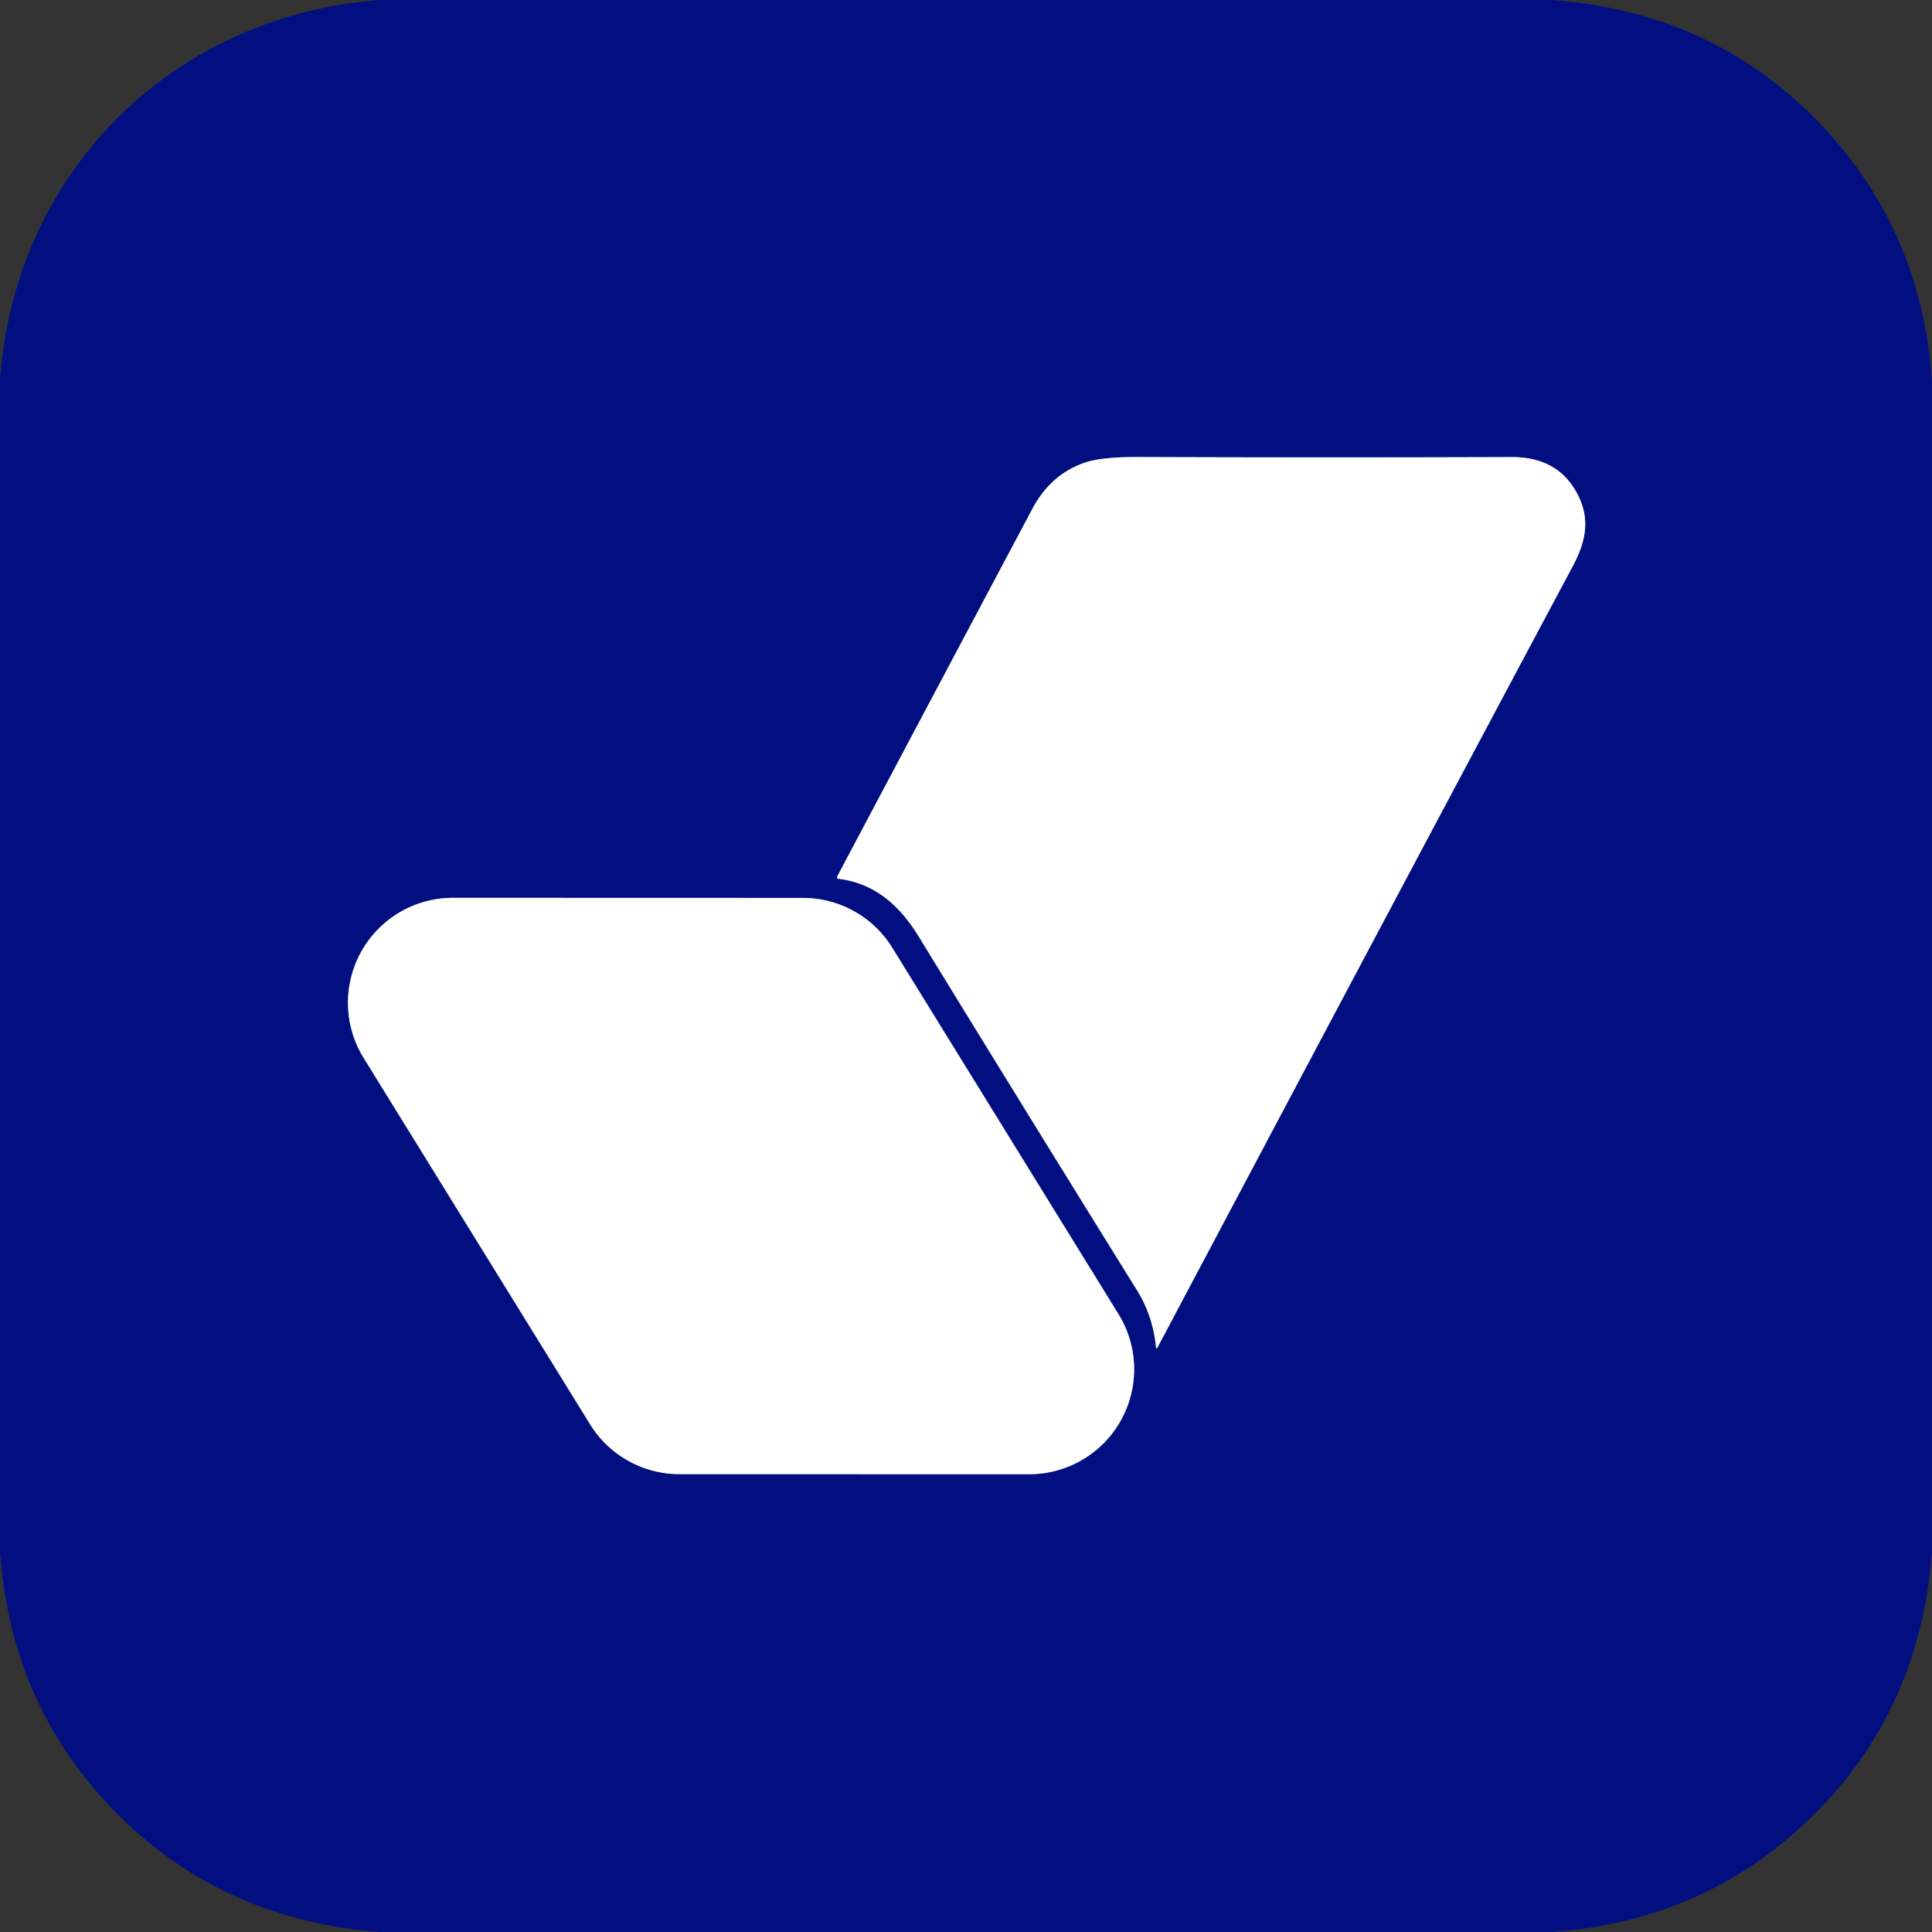 <?xml version="1.0" encoding="UTF-8" standalone="no"?>
<!DOCTYPE svg PUBLIC "-//W3C//DTD SVG 1.1//EN" "http://www.w3.org/Graphics/SVG/1.1/DTD/svg11.dtd">
<svg xmlns="http://www.w3.org/2000/svg" version="1.1" viewBox="0.00 0.00 390.00 390.00">
<rect x="0.00" y="0.00" width="390.00" height="390.00" fill="#333333" stroke="none"/>
<g stroke-width="2.00" fill="none" stroke-linecap="butt">
<path stroke="#8187c0" vector-effect="non-scaling-stroke" d="
  M 169.23 177.39
  C 176.63 178.27 181.67 182.88 185.40 188.96
  Q 207.43 224.90 229.52 260.45
  Q 232.74 265.64 233.35 271.89
  Q 233.41 272.46 233.68 271.96
  Q 287.39 170.63 317.42 114.41
  C 319.87 109.82 321.03 105.45 318.84 100.60
  Q 315.07 92.24 305.11 92.27
  Q 267.60 92.40 229.83 92.26
  Q 222.42 92.23 219.06 93.37
  Q 212.13 95.71 208.42 102.68
  Q 187.87 141.33 169.00 176.94
  A 0.31 0.31 0.0 0 0 169.23 177.39"
/>
<path stroke="#8187c0" vector-effect="non-scaling-stroke" d="
  M 119.13 287.53
  A 21.18 21.18 0.0 0 0 137.14 297.57
  L 207.75 297.59
  A 21.18 21.18 0.0 0 0 225.78 265.28
  L 180.11 191.31
  A 21.18 21.18 0.0 0 0 162.10 181.26
  L 91.43 181.24
  A 21.18 21.18 0.0 0 0 73.41 213.56
  L 119.13 287.53"
/>
</g>
<path fill="#020f81" d="
  M 76.86 0.00
  L 313.26 0.00
  Q 346.96 2.49 368.91 26.58
  Q 387.96 47.48 390.00 76.89
  L 390.00 313.00
  Q 387.54 347.18 363.02 369.28
  Q 342.28 387.98 313.11 390.00
  L 76.76 390.00
  Q 42.85 387.44 20.84 363.16
  Q 2.01 342.37 0.00 313.11
  L 0.00 76.76
  C 2.97 34.69 34.86 3.05 76.86 0.00
  Z
  M 169.23 177.39
  C 176.63 178.27 181.67 182.88 185.40 188.96
  Q 207.43 224.90 229.52 260.45
  Q 232.74 265.64 233.35 271.89
  Q 233.41 272.46 233.68 271.96
  Q 287.39 170.63 317.42 114.41
  C 319.87 109.82 321.03 105.45 318.84 100.60
  Q 315.07 92.24 305.11 92.27
  Q 267.60 92.40 229.83 92.26
  Q 222.42 92.23 219.06 93.37
  Q 212.13 95.71 208.42 102.68
  Q 187.87 141.33 169.00 176.94
  A 0.31 0.31 0.0 0 0 169.23 177.39
  Z
  M 119.13 287.53
  A 21.18 21.18 0.0 0 0 137.14 297.57
  L 207.75 297.59
  A 21.18 21.18 0.0 0 0 225.78 265.28
  L 180.11 191.31
  A 21.18 21.18 0.0 0 0 162.10 181.26
  L 91.43 181.24
  A 21.18 21.18 0.0 0 0 73.41 213.56
  L 119.13 287.53
  Z"
/>
<path fill="#ffffff" d="
  M 185.40 188.96
  C 181.67 182.88 176.63 178.27 169.23 177.39
  A 0.31 0.31 0.0 0 1 169.00 176.94
  Q 187.87 141.33 208.42 102.68
  Q 212.13 95.71 219.06 93.37
  Q 222.42 92.23 229.83 92.26
  Q 267.60 92.40 305.11 92.27
  Q 315.07 92.24 318.84 100.60
  C 321.03 105.45 319.87 109.82 317.42 114.41
  Q 287.39 170.63 233.68 271.96
  Q 233.41 272.46 233.35 271.89
  Q 232.74 265.64 229.52 260.45
  Q 207.43 224.90 185.40 188.96
  Z"
/>
<path fill="#ffffff" d="
  M 119.13 287.53
  L 73.41 213.56
  A 21.18 21.18 0.0 0 1 91.43 181.24
  L 162.10 181.26
  A 21.18 21.18 0.0 0 1 180.11 191.31
  L 225.78 265.28
  A 21.18 21.18 0.0 0 1 207.75 297.59
  L 137.14 297.57
  A 21.18 21.18 0.0 0 1 119.13 287.53
  Z"
/>
</svg>

